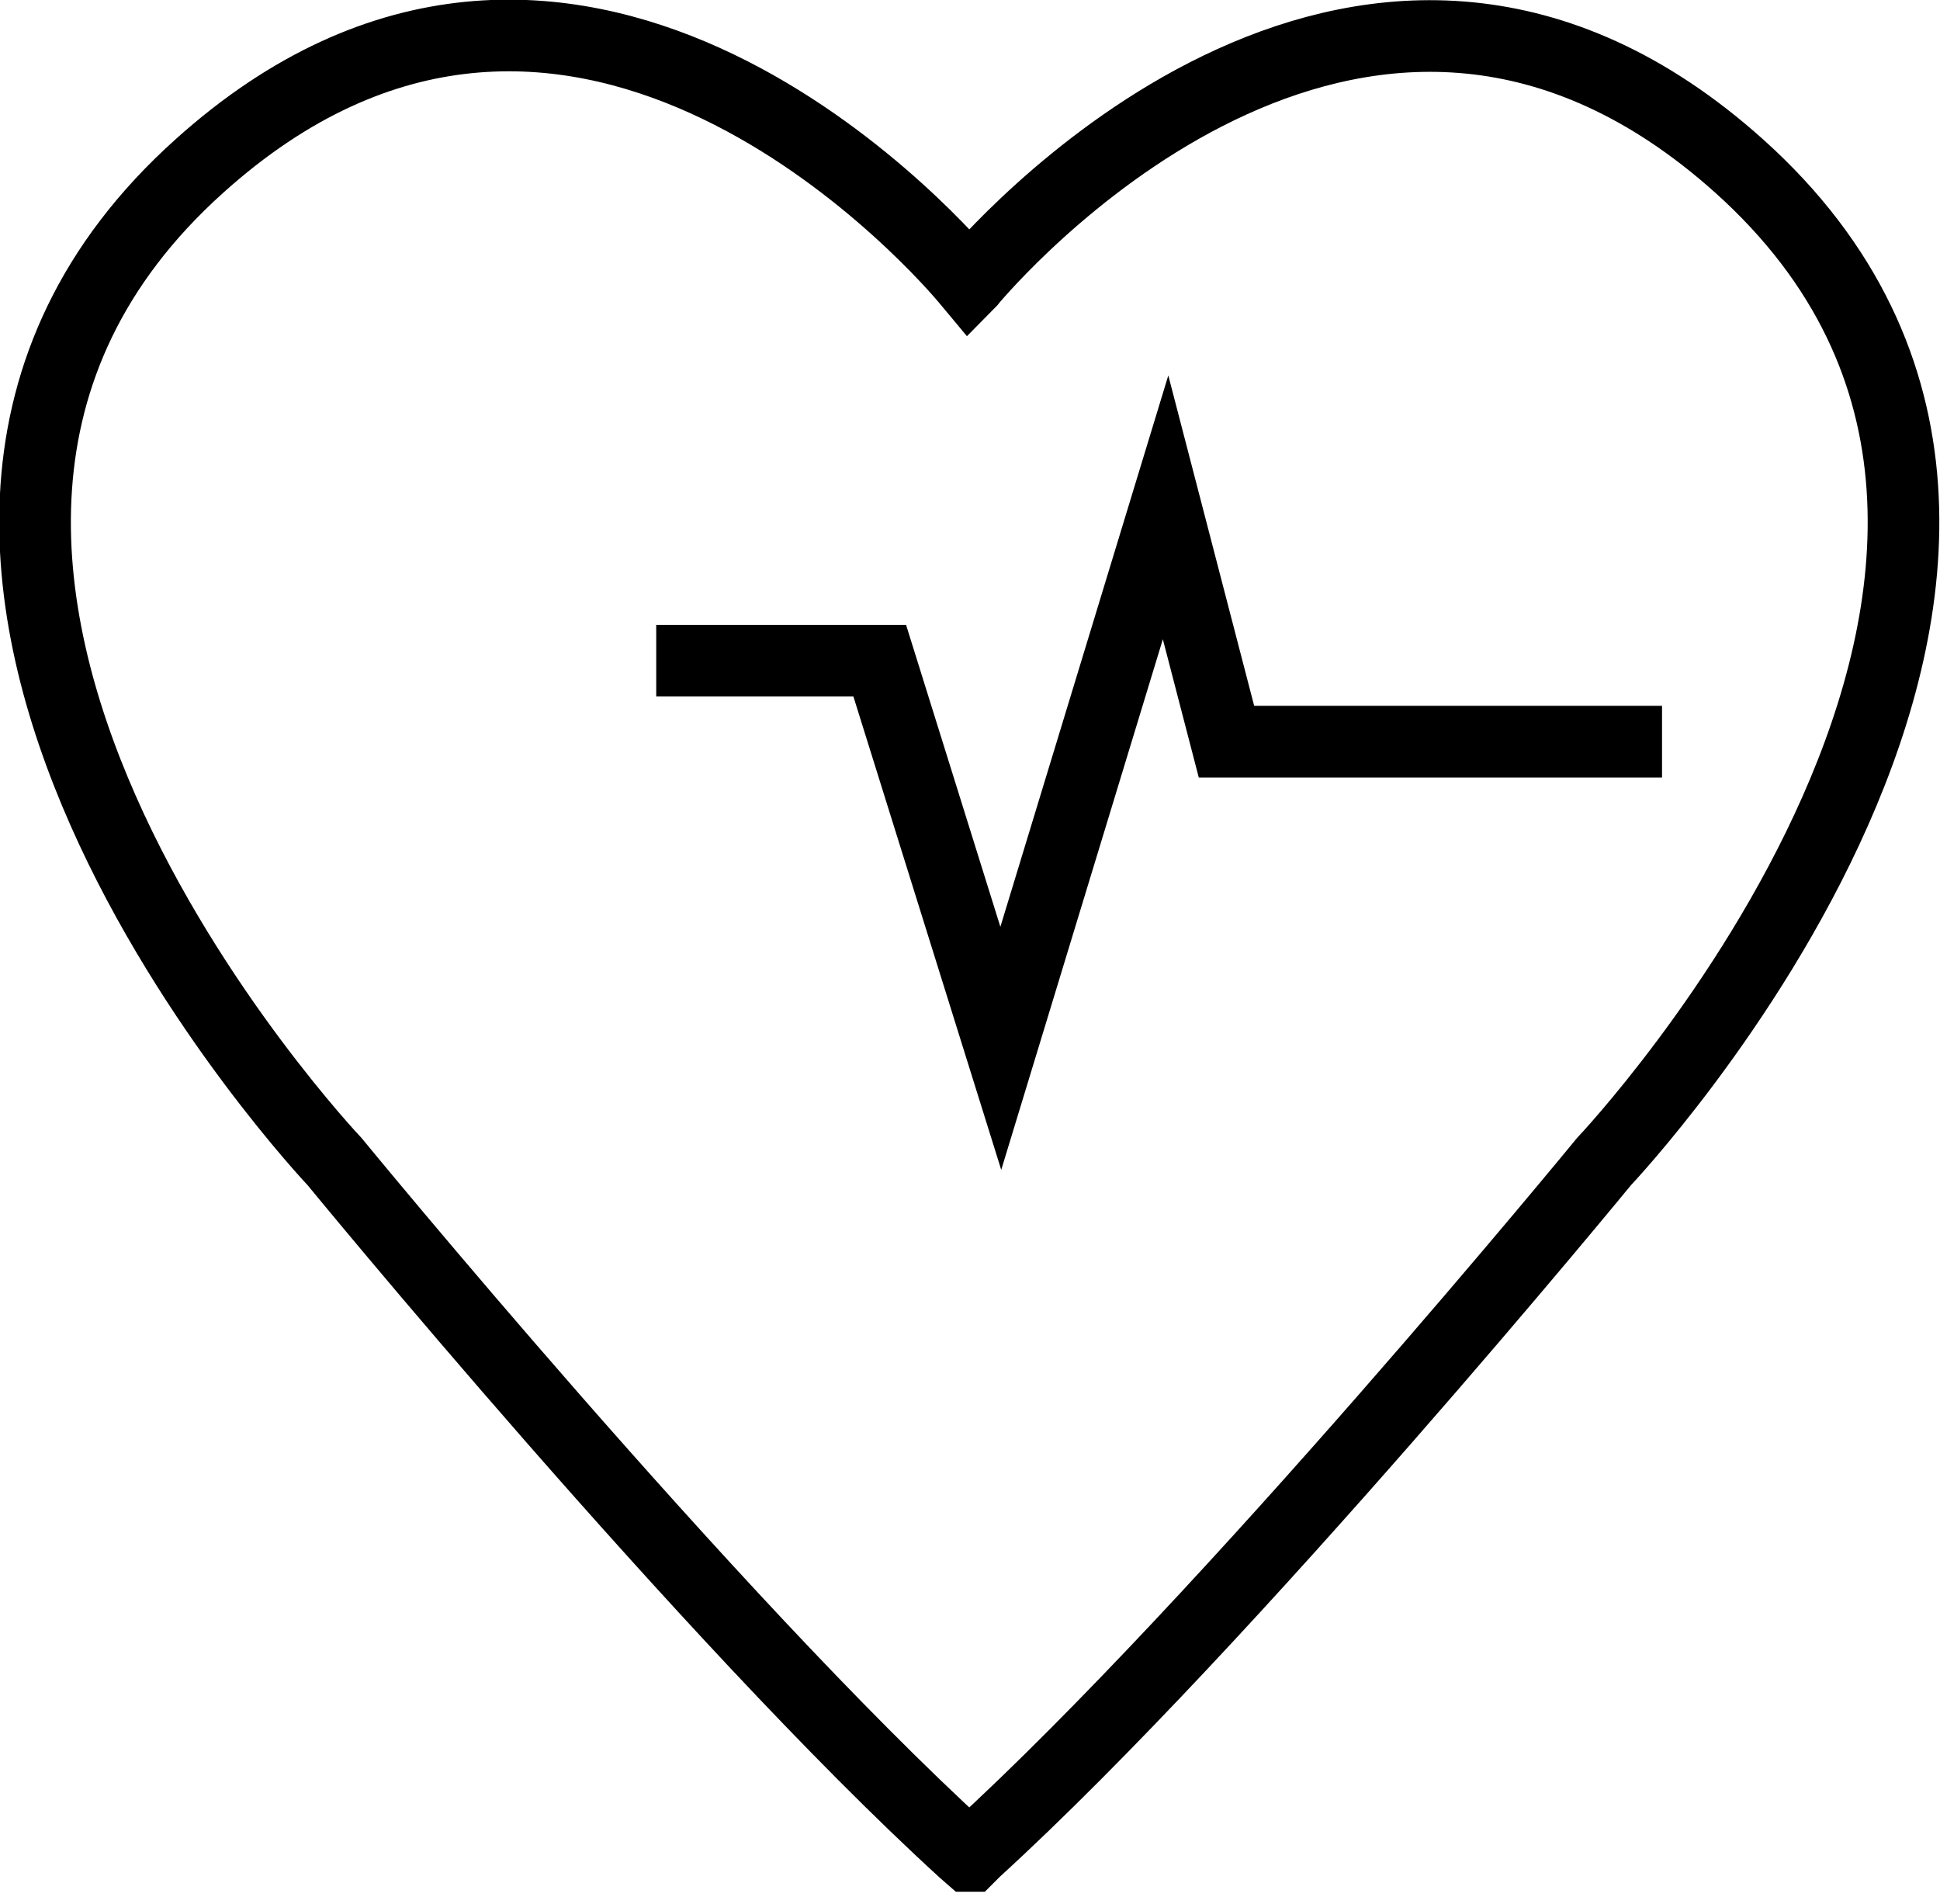 <?xml version="1.0" encoding="UTF-8"?>
<svg id="Lager_1" data-name="Lager 1" xmlns="http://www.w3.org/2000/svg" viewBox="0 0 27.08 26.57">
  <defs>
    <style>
      .cls-1 {
        fill: none;
        stroke: #000;
        stroke-miterlimit: 10;
      }
    </style>
  </defs>
  <path class="cls-1" d="M13.54,25.9s.05-.05.07-.07c3.55-3.24,8.78-9.62,8.78-9.62,0,0,7.98-8.42,1.89-13.89-5.15-4.62-10.17.95-10.71,1.58-.03.04-.04.05-.04.05l-.05-.06c-.56-.66-5.57-6.19-10.7-1.57-6.09,5.47,1.89,13.89,1.89,13.89,0,0,5.23,6.38,8.78,9.62l.08.07Z"/>
  <polyline class="cls-1" points="9.16 9.22 12.28 9.22 13.97 14.63 16.27 7.08 17.12 10.35 23.2 10.35"/>
</svg>